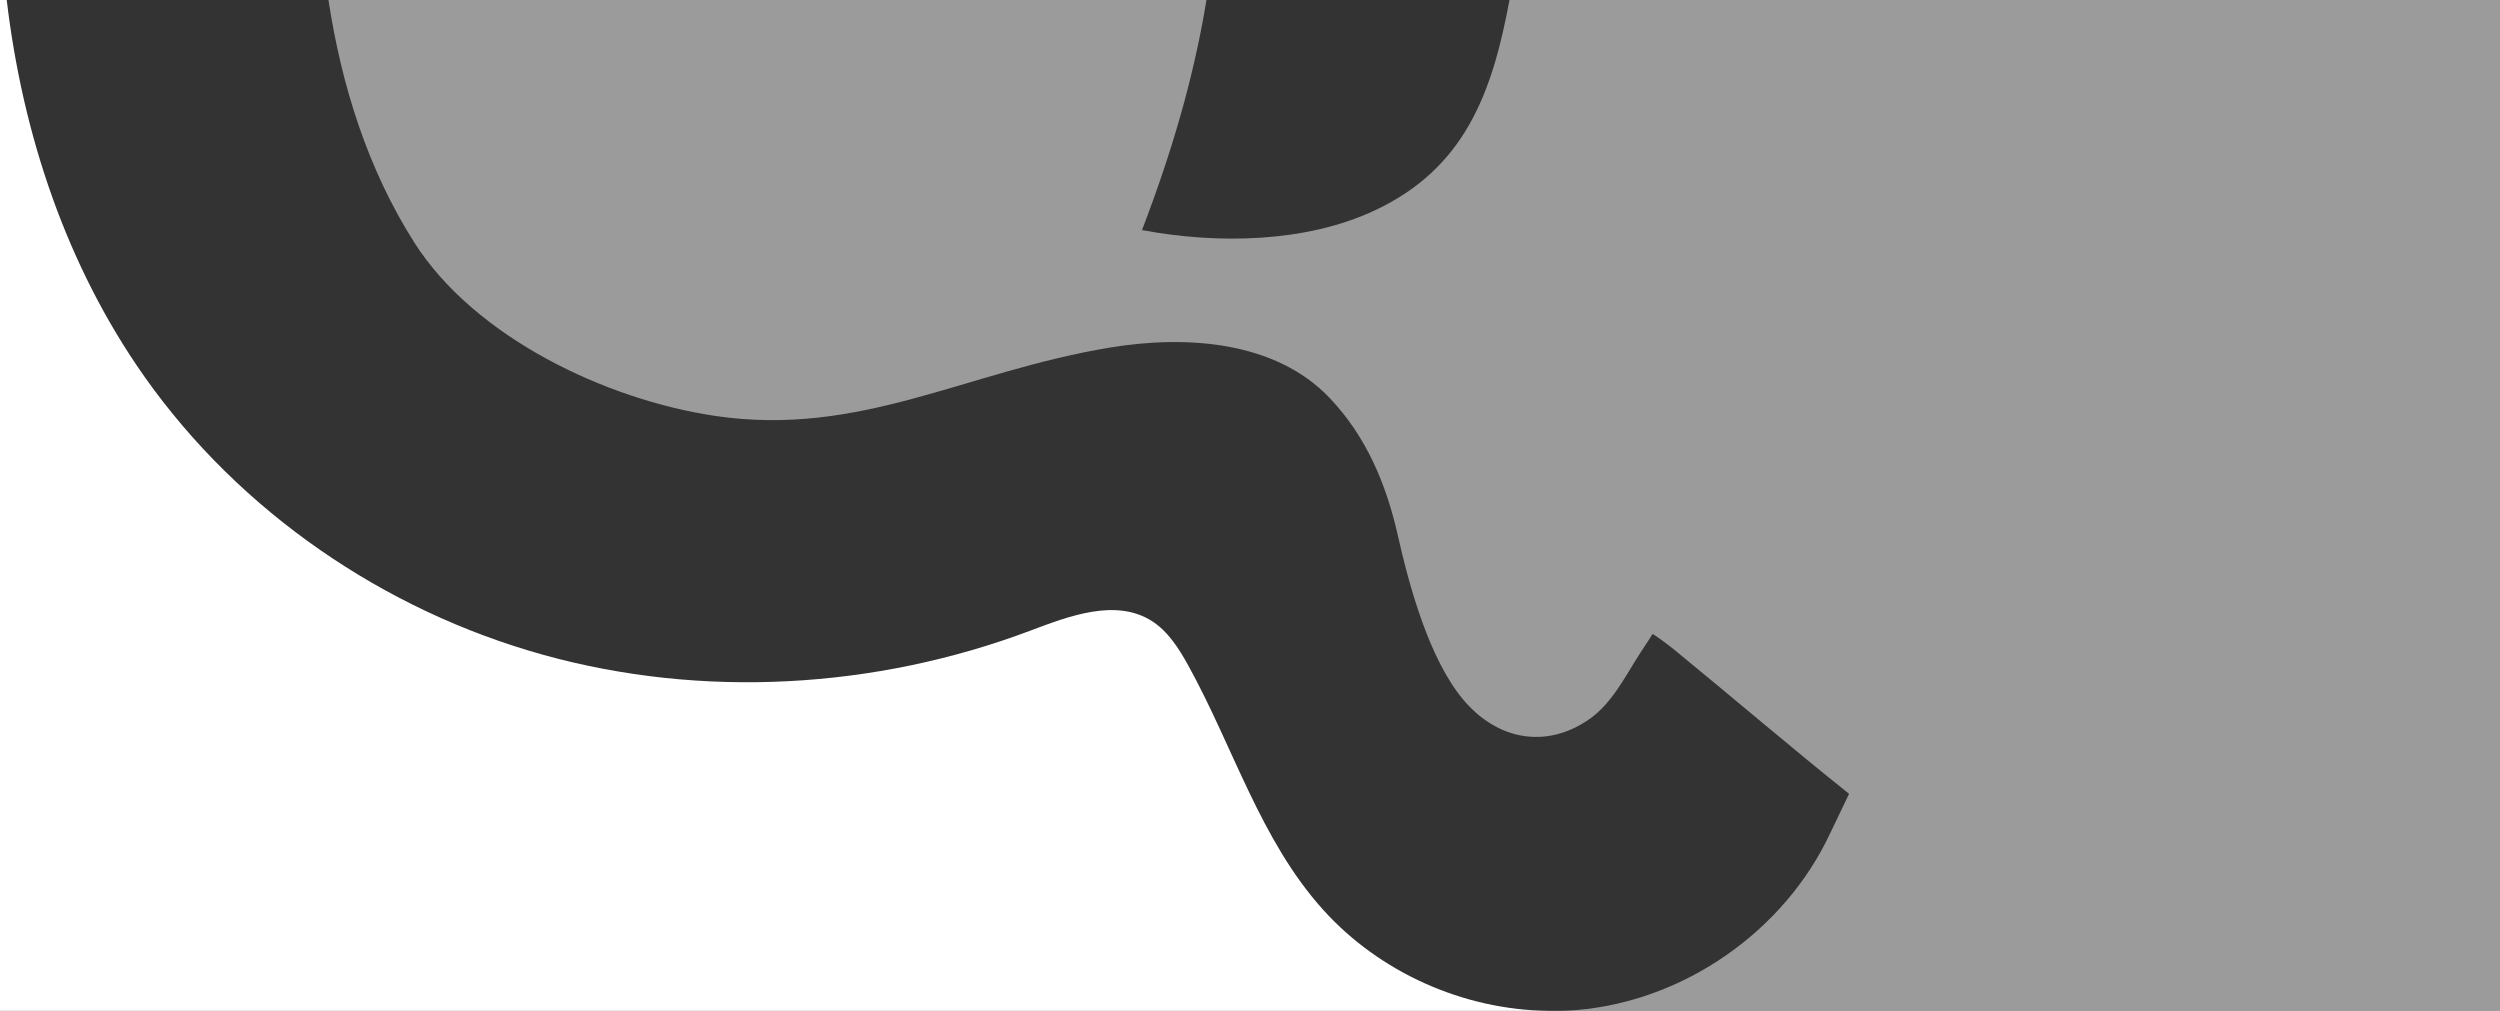 <?xml version="1.0" encoding="utf-8"?>
<!-- Generator: Adobe Illustrator 27.7.0, SVG Export Plug-In . SVG Version: 6.00 Build 0)  -->
<svg version="1.1" id="Layer_1" xmlns="http://www.w3.org/2000/svg" xmlns:xlink="http://www.w3.org/1999/xlink" x="0px" y="0px"
	 viewBox="0 0 1683 680.5" style="enable-background:new 0 0 1683 680.5;" xml:space="preserve">
<rect x="0" y="0" width="1683" height="680.5" fill="#333333" stroke="none"/>
<style type="text/css">
	.st0{opacity:1;fill:#FFFFFF;}
	.st1{opacity:0.51;fill:#FFFFFF;}
</style>
<g>
	<path class="st0" d="M890.6,612.3c-42-46.6-60.3-109.3-90.6-164.2c-6.4-11.6-13.8-23.3-25-30.3c-24.1-14.9-55-3.2-81.5,6.8
		c-104.1,39.2-220.7,46-327.9,16.2C258.5,411,161.4,344.5,97.2,253.5c-52.4-74.4-82-163-92.7-253.7H0v681h1045.8
		c-1.4,0-2.6-0.1-3.7-0.3C985.2,679.8,928.7,654.7,890.6,612.3z"/>
	<path class="st1" d="M1016.2-0.1c-11.7,63.5-30.5,113.4-90.4,141.6c-46.6,22-106.3,22.9-157,13.4c20.2-52.8,34.9-102.9,43.4-155
		H221.1c8.8,57.8,26.6,114.3,57.9,163.5C319.3,226.7,407.3,269,481.5,280c97.5,14.4,168.3-29.9,265.6-46c52-8.6,111.7-4.3,148,33.9
		c24.5,25.7,38.1,57.8,45.9,92.5c7.8,34.6,21.1,83,43.8,110.3c22.7,27.3,55.7,33.8,84.9,13.6c15.4-10.7,24-28.3,34.1-44.1
		c2.4-3.7,7.2-10.8,8.6-13.3c0.3-0.6,10.6,7.2,14.6,10.4c39.4,32.2,78.1,65.4,117.8,97.1l-12.7,26.5
		c-30.9,66.1-98.6,113.2-171.3,119.1c-3.7,0.3-7.4,0.5-11.1,0.6c-1.1,0.2-2.5,0.4-3.9,0.4H1683v-681H1016.2z"/>
</g>
</svg>
